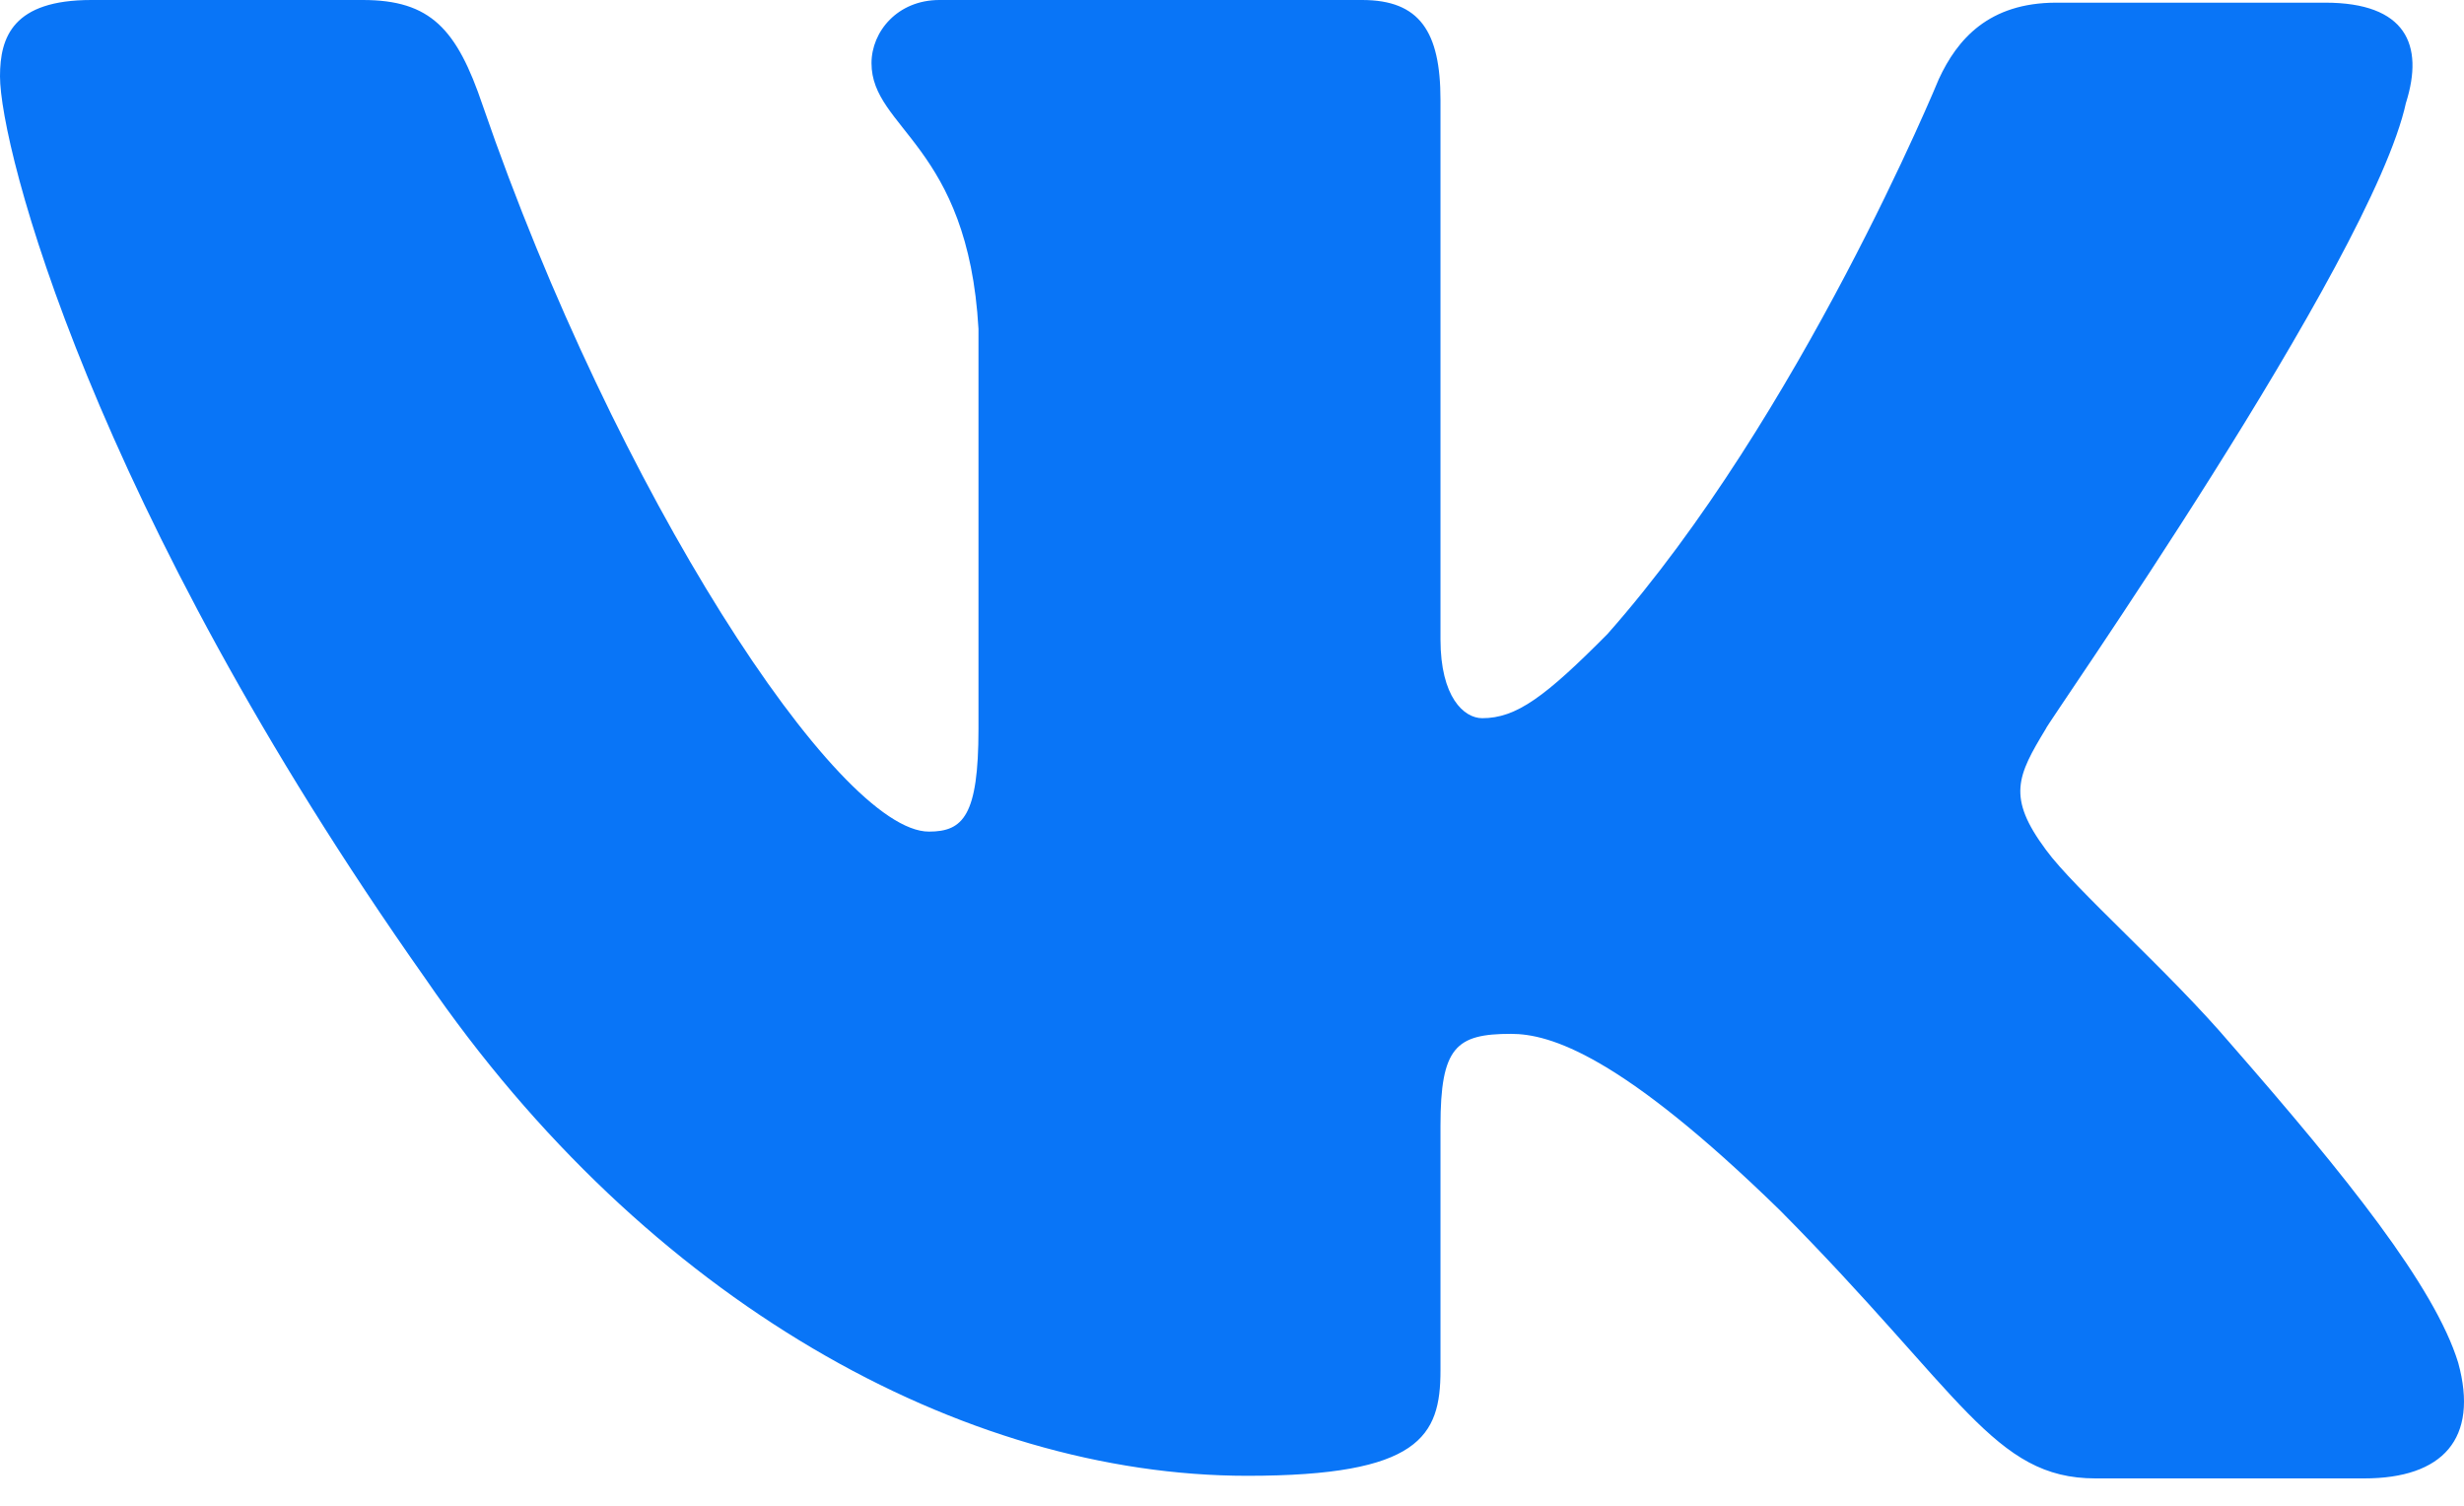 <?xml version="1.0" encoding="UTF-8"?> <svg xmlns="http://www.w3.org/2000/svg" width="36" height="22" viewBox="0 0 36 22" fill="none"> <path fill-rule="evenodd" clip-rule="evenodd" d="M35.153 1.5C35.419 0.654 35.153 0.039 33.971 0.039H30.044C29.053 0.039 28.595 0.578 28.328 1.153C28.328 1.153 26.308 6.074 23.486 9.263C22.571 10.186 22.152 10.493 21.656 10.493C21.389 10.493 21.046 10.186 21.046 9.341V1.46C21.046 0.461 20.741 0 19.902 0H13.725C13.114 0 12.733 0.461 12.733 0.923C12.733 1.883 14.144 2.114 14.296 4.805V10.65C14.296 11.918 14.072 12.15 13.572 12.15C12.238 12.15 8.997 7.192 7.053 1.542C6.675 0.423 6.291 0 5.3 0H1.334C0.191 0 0 0.538 0 1.115C0 2.152 1.334 7.379 6.215 14.297C9.455 19.022 14.069 21.562 18.224 21.562C20.741 21.562 21.046 20.985 21.046 20.024V16.45C21.046 15.297 21.274 15.105 22.076 15.105C22.647 15.105 23.677 15.412 26.003 17.68C28.671 20.37 29.128 21.6 30.616 21.6H34.543C35.687 21.6 36.221 21.023 35.915 19.909C35.572 18.794 34.276 17.18 32.598 15.259C31.683 14.183 30.311 12.992 29.891 12.415C29.32 11.646 29.472 11.338 29.891 10.647C29.853 10.647 34.657 3.806 35.153 1.497" fill="#0975F7"></path> </svg> 